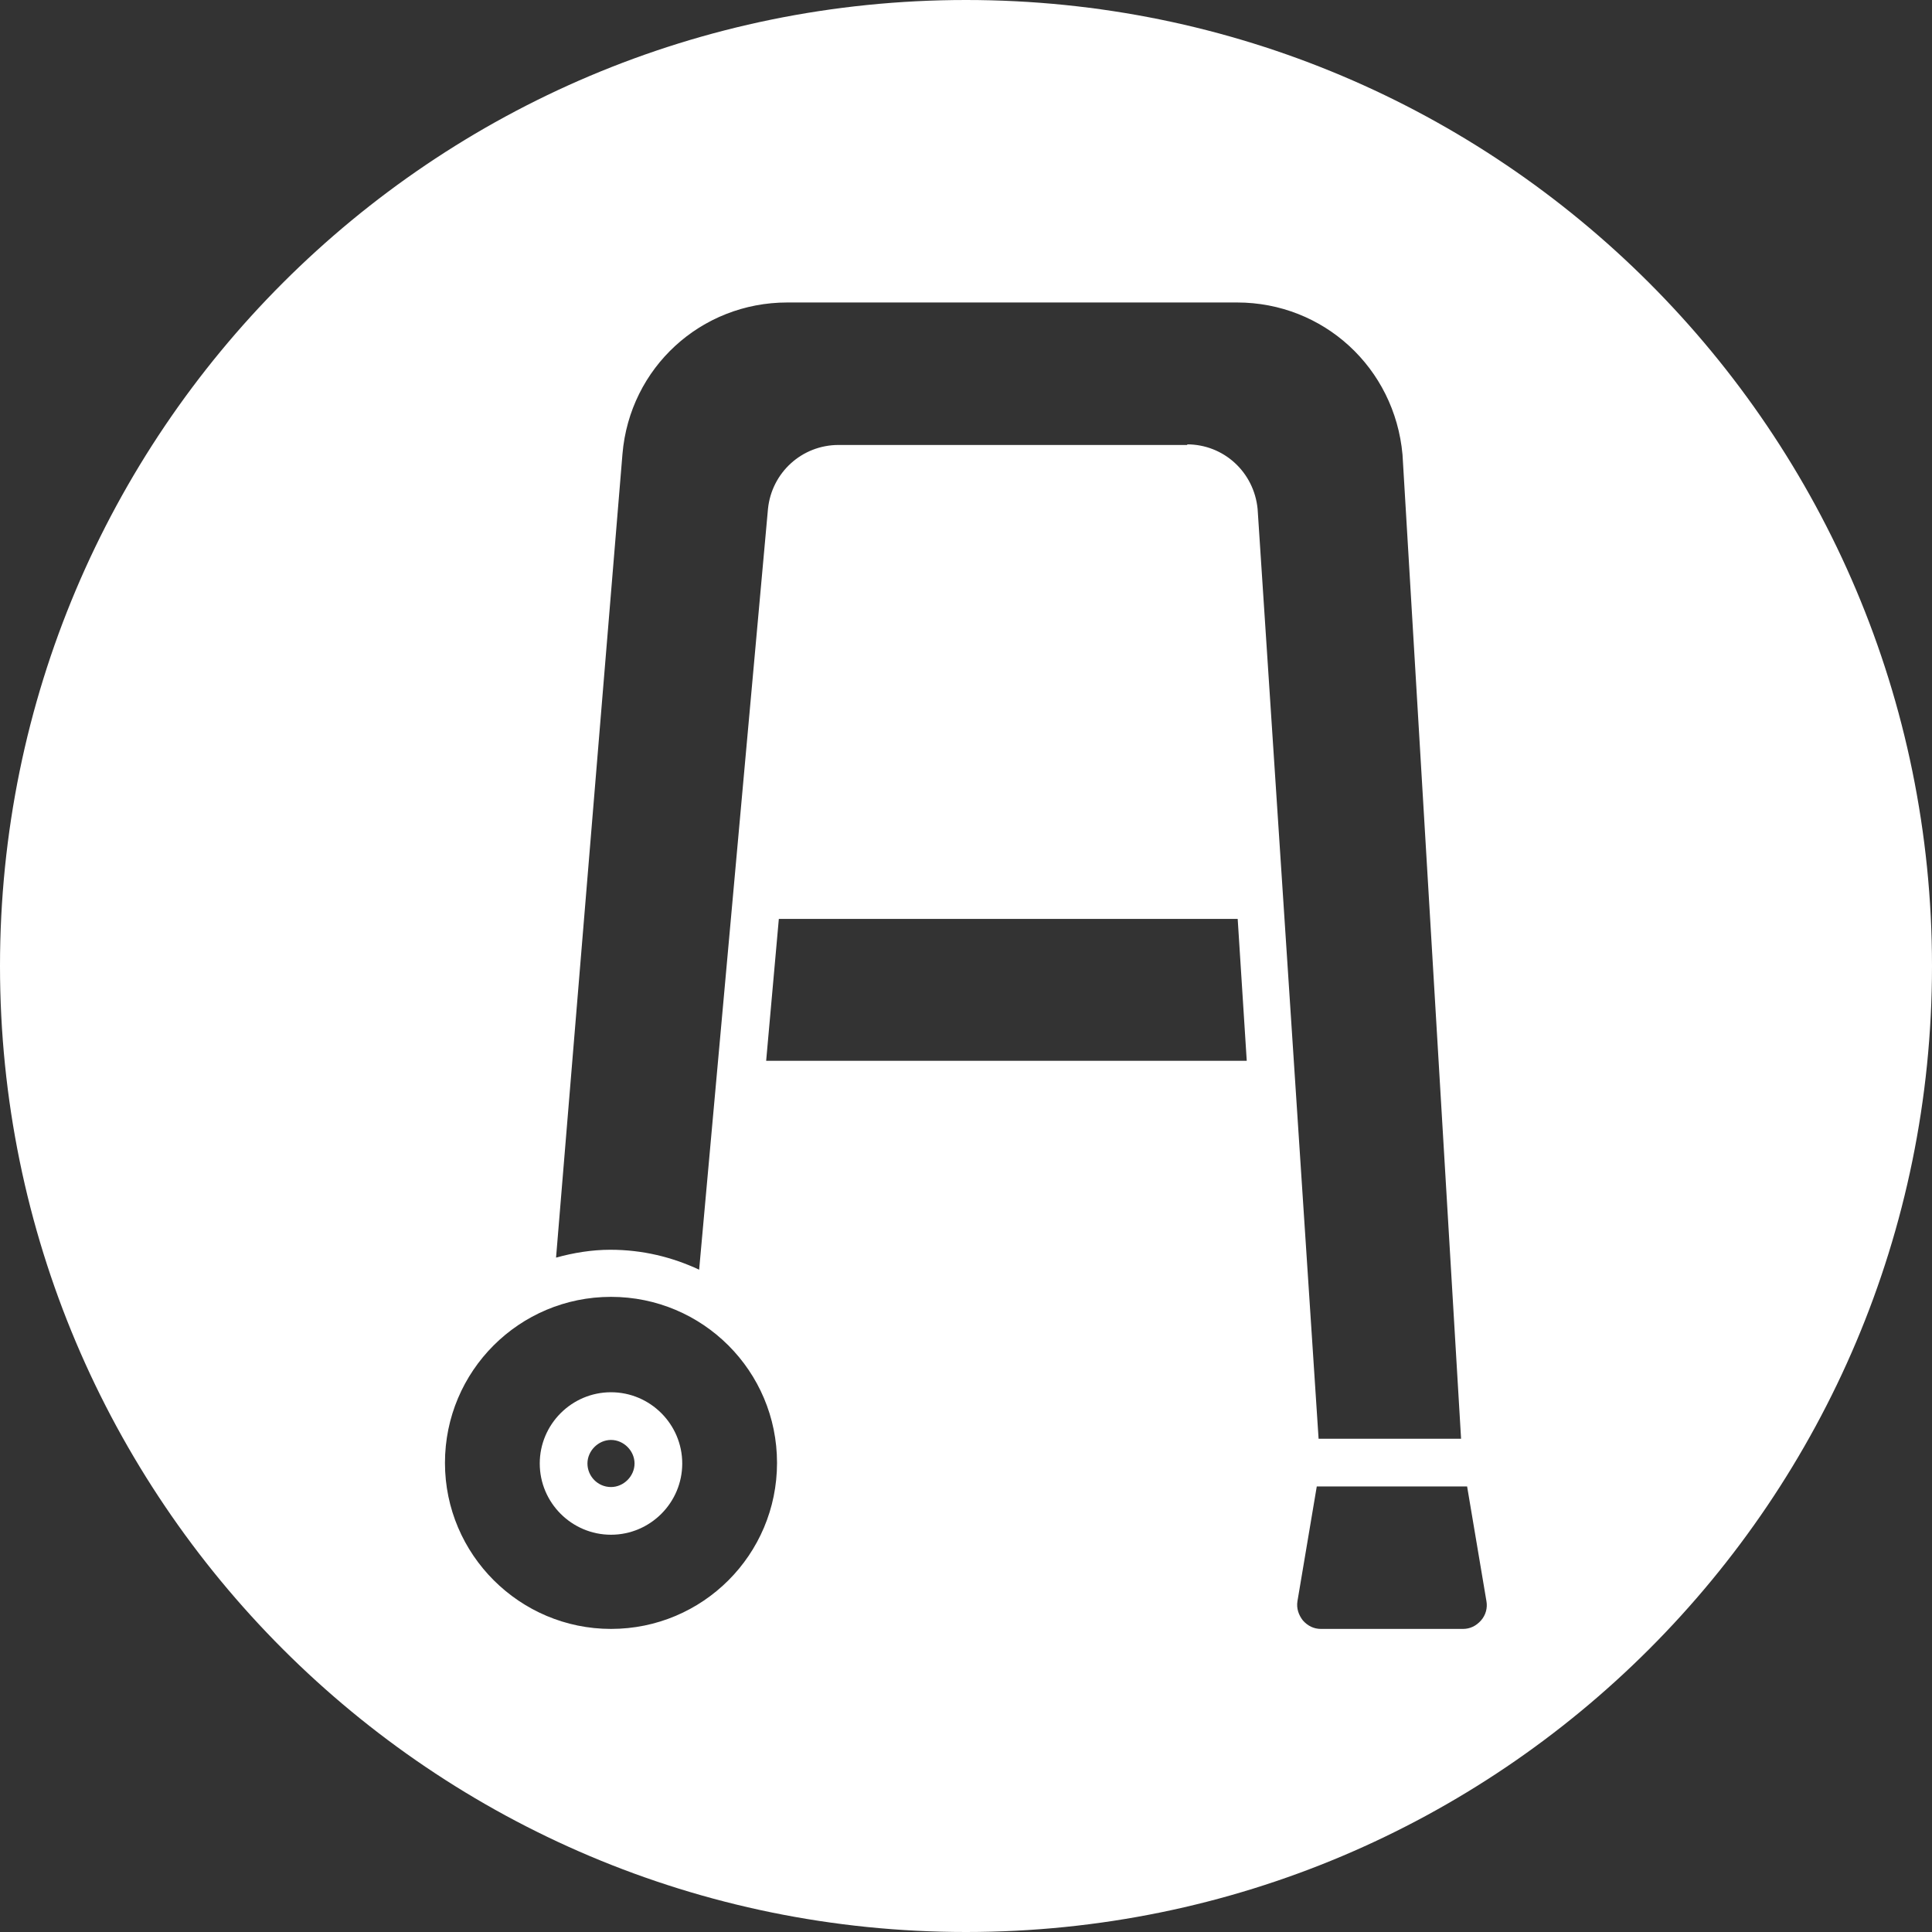 <?xml version="1.0" encoding="UTF-8"?>
<svg id="Layer_31" data-name="Layer 31" xmlns="http://www.w3.org/2000/svg" viewBox="0 0 32 32">
  <rect x="0" y="0" width="32" height="32" fill="#333333" stroke="none"/>
  <defs>
    <style>
      .cls-1 {
        fill: #fff;
      }
    </style>
  </defs>
  <path class="cls-1" d="M16,0C7.16,0,0,7.16,0,16s7.16,16,16,16,16-7.16,16-16S24.84,0,16,0ZM10.12,26.98c-1.51,0-2.75-1.23-2.75-2.75s1.23-2.75,2.75-2.75,2.75,1.23,2.75,2.75-1.23,2.75-2.75,2.75ZM12.69,17.57l.21-2.35h7.6l.15,2.35h-7.97ZM19.67,7.37h-5.78c-.61,0-1.11.46-1.17,1.06l-1.14,12.6c-.45-.21-.94-.33-1.47-.33-.31,0-.61.05-.9.13l1.1-13.31c.12-1.43,1.3-2.51,2.73-2.51h7.45c1.43,0,2.61,1.08,2.74,2.52l.97,16.3h-2.36l-1.01-15.4c-.06-.61-.56-1.07-1.17-1.07ZM24.53,26.84c-.08.09-.18.14-.3.14h-2.35c-.12,0-.22-.05-.3-.14-.07-.09-.11-.2-.09-.32l.32-1.9h2.49l.32,1.9c.02.11-.01.23-.09.32Z"/>
  <path class="cls-1" d="M10.12,23.06c-.65,0-1.18.53-1.18,1.18s.53,1.18,1.18,1.18,1.18-.53,1.18-1.18-.53-1.18-1.18-1.18ZM10.12,24.63c-.22,0-.39-.18-.39-.39s.18-.39.39-.39.39.18.39.39-.18.39-.39.39Z"/>
</svg>
